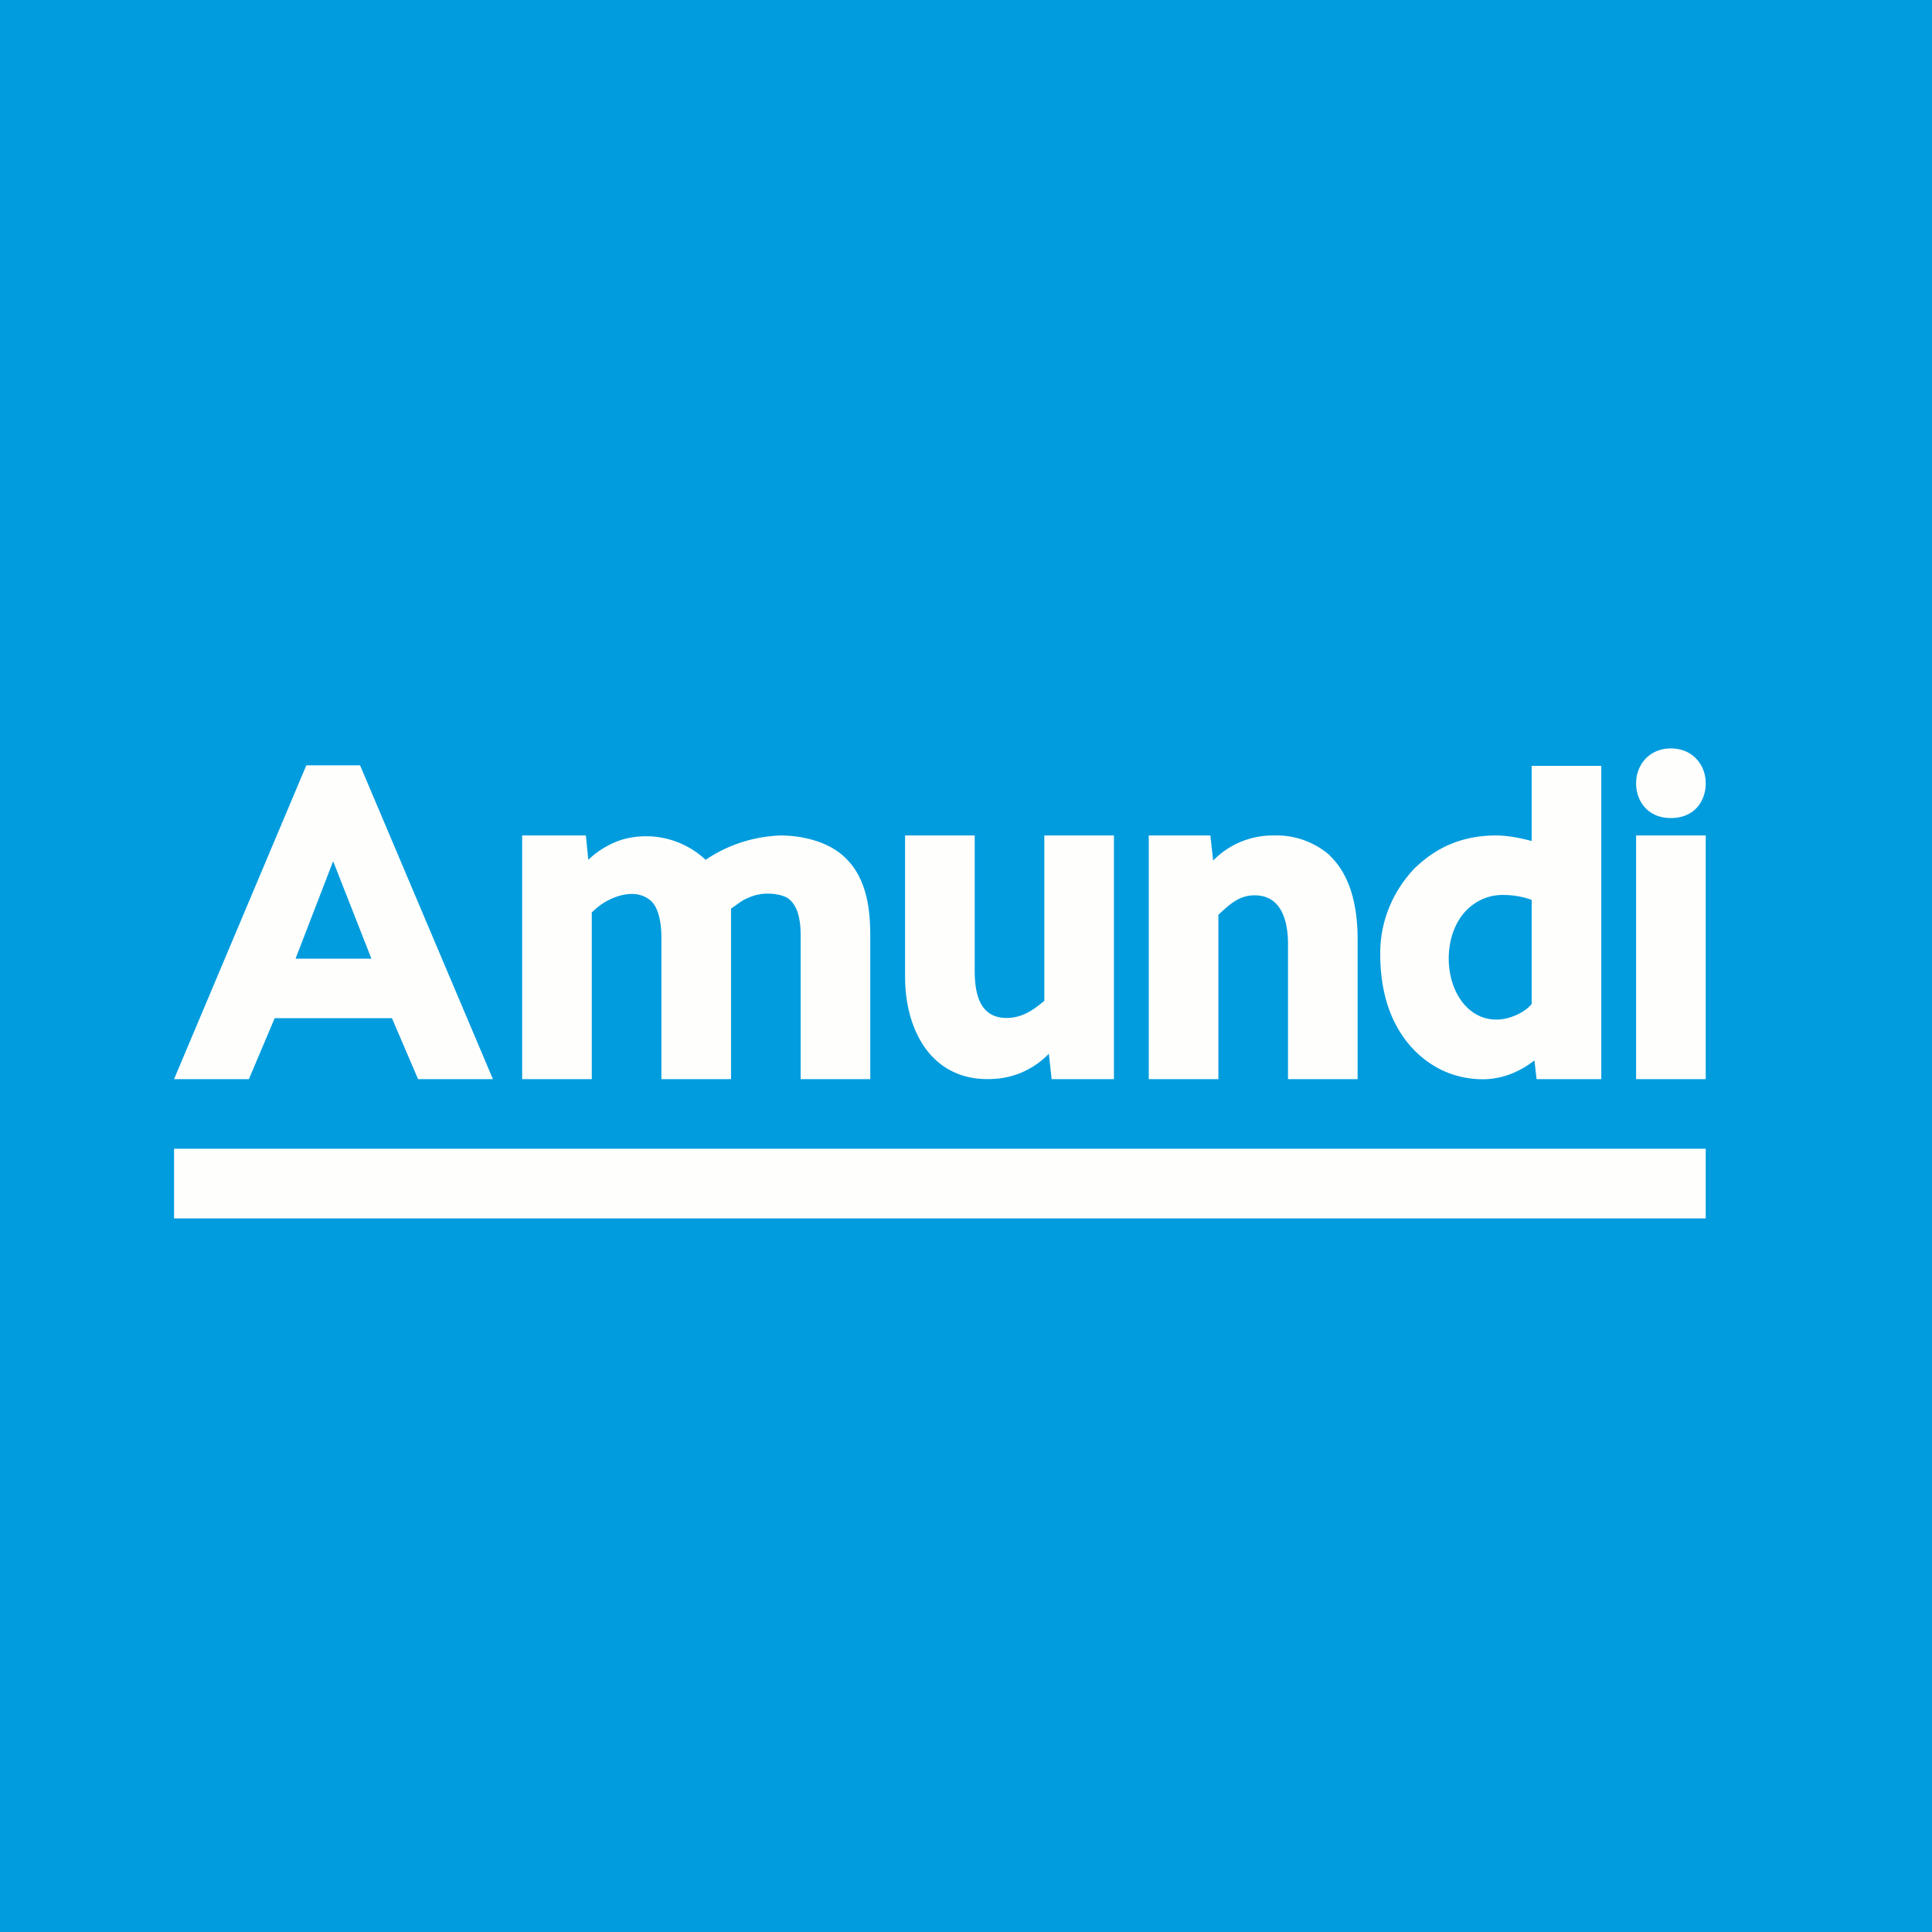 <?xml version="1.0" encoding="UTF-8"?>
<!-- generated by Finnhub -->
<svg viewBox="0 0 55.5 55.5" xmlns="http://www.w3.org/2000/svg">
<path d="M 0,0 H 55.5 V 55.5 H 0 Z" fill="rgb(0, 156, 222)"/>
<path d="M 10.34,21.985 H 8.8 L 5,31 H 7.15 L 7.89,29.25 H 11.26 L 12.01,31 H 14.16 L 10.35,22 Z M 8.49,27.54 L 9.57,24.74 L 10.67,27.54 H 8.48 Z M 38.2,24.57 A 2.33,2.33 0 0,0 36.6,24 A 2.4,2.4 0 0,0 34.85,24.72 L 34.77,24 H 33 V 31 H 35 V 26.28 C 35.3,26 35.58,25.73 36.01,25.72 C 36.81,25.7 37,26.45 37,27.12 V 31 H 39 V 26.98 C 39,25.51 38.5,24.86 38.2,24.58 Z M 16.83,24 H 15 V 31 H 17 V 26.21 C 17.16,26.06 17.32,25.93 17.52,25.84 C 17.74,25.73 18.29,25.53 18.69,25.87 C 18.99,26.13 19,26.76 19,26.94 V 31 H 21 V 26.1 C 21.19,25.98 21.29,25.87 21.5,25.79 C 21.95,25.58 22.46,25.69 22.63,25.8 C 23,26.06 23,26.66 23,26.92 V 31 H 25 V 26.86 C 25,26.13 24.9,25.21 24.26,24.62 C 23.62,24.02 22.63,24 22.42,24 C 21.66,24.03 20.92,24.26 20.27,24.7 A 2.5,2.5 0 0,0 17.87,24.12 C 17.5,24.24 17.17,24.44 16.9,24.7 L 16.83,24 Z M 32,24 H 30 V 28.75 C 29.7,29 29.41,29.21 29,29.24 C 28.17,29.29 28,28.6 28,27.88 V 24 H 26 V 28.06 C 26,29.65 26.81,31.13 28.6,30.99 A 2.36,2.36 0 0,0 30.13,30.27 L 30.21,31 H 32 V 24 M 44,22 V 24.16 C 43.67,24.07 43.3,24 42.97,24 C 41.66,24 40.95,24.65 40.64,24.94 C 40,25.61 39.64,26.49 39.65,27.41 C 39.65,29.61 40.84,30.47 41.44,30.75 A 2.73,2.73 0 0,0 42.72,31 C 43.22,30.97 43.69,30.77 44.08,30.46 L 44.14,31 H 46 V 22 H 44 Z M 44,28.84 C 43.87,29 43.67,29.12 43.48,29.19 C 43.06,29.36 42.58,29.32 42.21,29 C 41.39,28.3 41.41,26.6 42.34,25.97 C 42.59,25.79 42.9,25.7 43.21,25.71 C 43.47,25.71 43.75,25.76 44,25.85 V 28.85 Z M 49,22.5 C 49,23.03 48.66,23.5 48,23.5 C 47.34,23.5 47,23.02 47,22.5 S 47.37,21.5 48,21.5 S 49,21.98 49,22.5 Z M 49,24 H 47 V 31 H 49 V 24 Z M 49,33 H 5 V 35 H 49 V 33 Z" fill="rgb(254, 254, 253)"/>
</svg>
